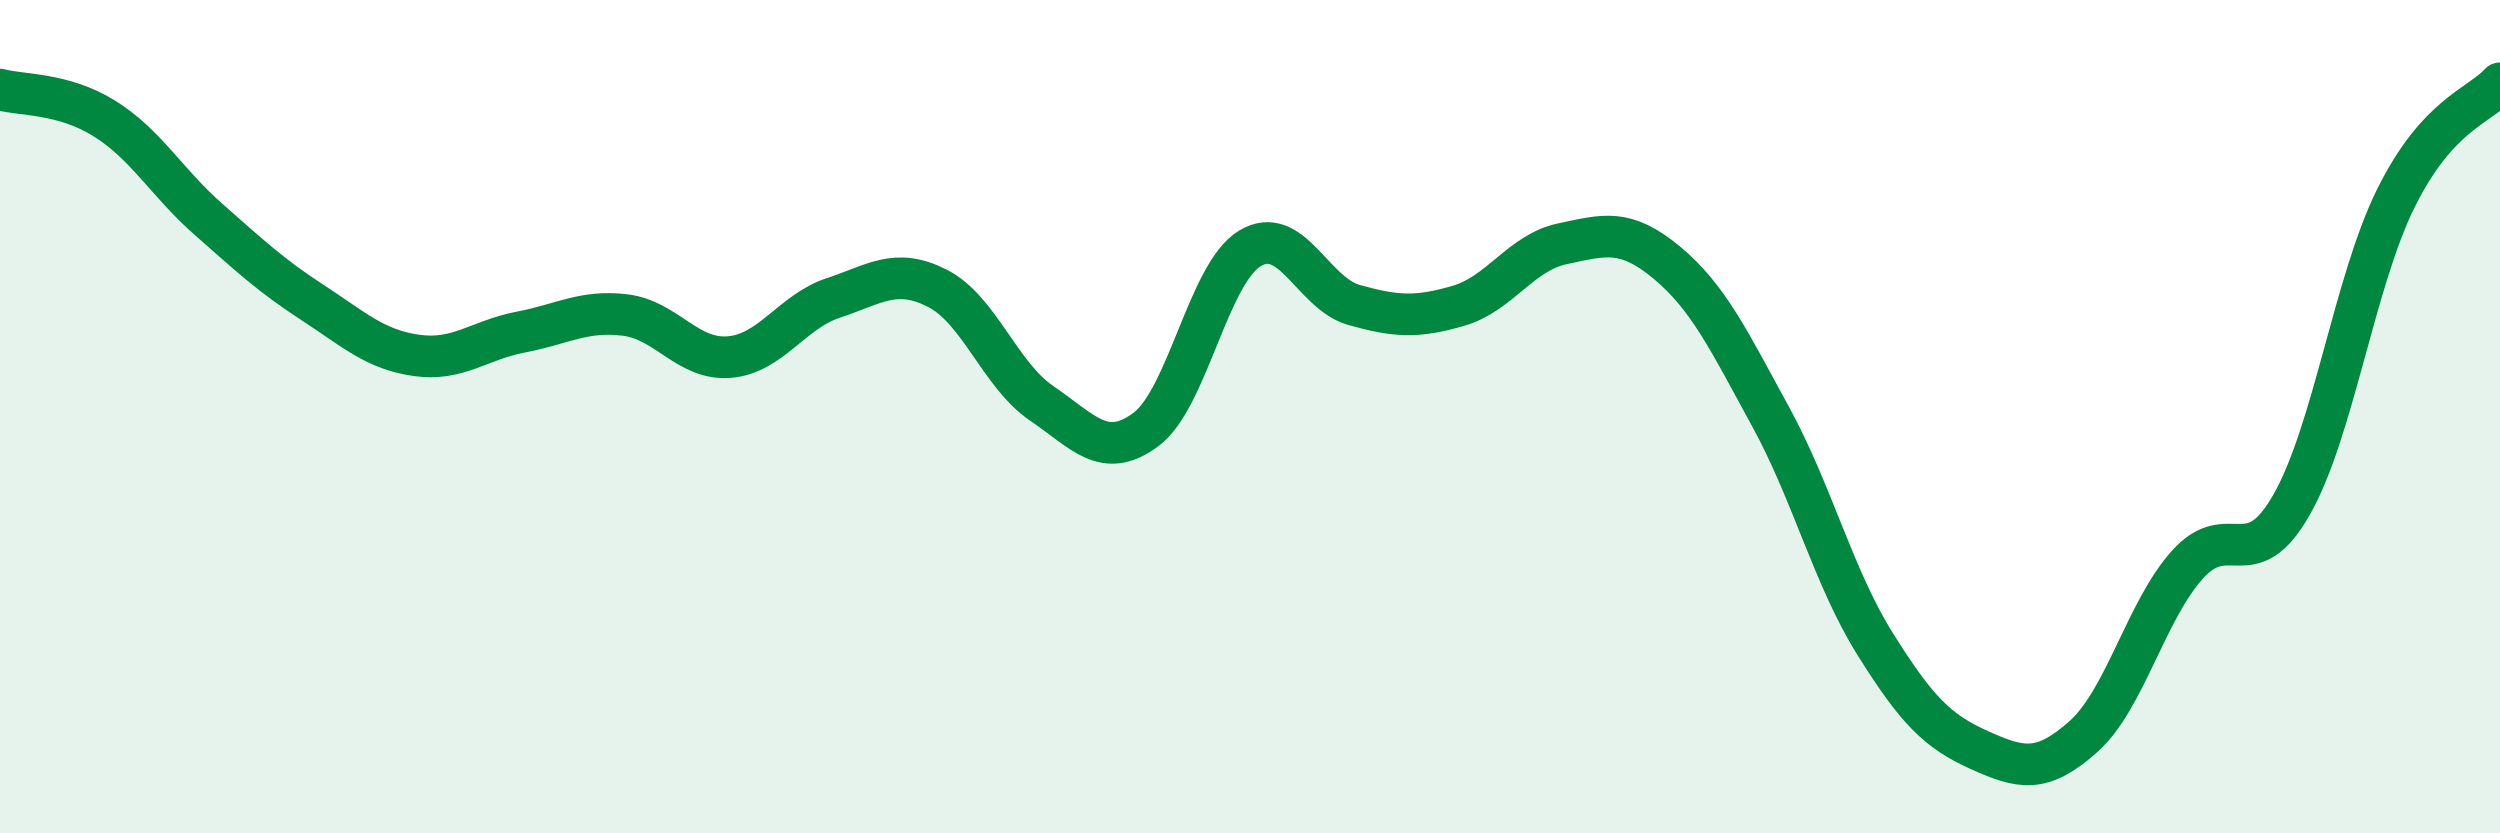
    <svg width="60" height="20" viewBox="0 0 60 20" xmlns="http://www.w3.org/2000/svg">
      <path
        d="M 0,2.15 C 0.5,2.29 1.5,2.22 2.5,2.84 C 3.5,3.46 4,4.38 5,5.26 C 6,6.14 6.5,6.61 7.5,7.26 C 8.5,7.91 9,8.39 10,8.53 C 11,8.67 11.5,8.16 12.5,7.97 C 13.5,7.78 14,7.44 15,7.56 C 16,7.68 16.5,8.65 17.5,8.57 C 18.5,8.49 19,7.48 20,7.15 C 21,6.82 21.5,6.41 22.5,6.92 C 23.5,7.43 24,9 25,9.68 C 26,10.36 26.5,11.05 27.5,10.31 C 28.5,9.57 29,6.56 30,5.96 C 31,5.36 31.5,7.04 32.5,7.32 C 33.5,7.6 34,7.63 35,7.34 C 36,7.05 36.5,6.06 37.5,5.85 C 38.5,5.64 39,5.47 40,6.3 C 41,7.13 41.5,8.18 42.5,10.01 C 43.5,11.84 44,13.85 45,15.45 C 46,17.05 46.5,17.55 47.5,18 C 48.5,18.45 49,18.57 50,17.68 C 51,16.79 51.5,14.66 52.5,13.55 C 53.5,12.44 54,13.87 55,12.11 C 56,10.35 56.5,6.78 57.5,4.76 C 58.5,2.74 59.5,2.55 60,2L60 20L0 20Z"
        fill="#008740"
        opacity="0.1"
        stroke-linecap="round"
        stroke-linejoin="round"
      />
      <path
        d="M 0,2.15 C 0.5,2.29 1.5,2.22 2.5,2.84 C 3.5,3.46 4,4.38 5,5.26 C 6,6.14 6.5,6.61 7.5,7.26 C 8.5,7.91 9,8.39 10,8.53 C 11,8.67 11.5,8.16 12.5,7.97 C 13.5,7.78 14,7.44 15,7.56 C 16,7.68 16.5,8.65 17.5,8.57 C 18.5,8.49 19,7.48 20,7.15 C 21,6.82 21.5,6.41 22.5,6.92 C 23.5,7.43 24,9 25,9.68 C 26,10.36 26.5,11.05 27.5,10.31 C 28.5,9.57 29,6.56 30,5.96 C 31,5.36 31.5,7.04 32.5,7.32 C 33.5,7.6 34,7.63 35,7.34 C 36,7.05 36.5,6.06 37.5,5.85 C 38.5,5.64 39,5.47 40,6.3 C 41,7.13 41.5,8.18 42.5,10.01 C 43.5,11.84 44,13.85 45,15.45 C 46,17.05 46.5,17.55 47.5,18 C 48.5,18.45 49,18.57 50,17.68 C 51,16.79 51.5,14.66 52.5,13.55 C 53.5,12.44 54,13.87 55,12.11 C 56,10.35 56.5,6.78 57.5,4.76 C 58.5,2.74 59.5,2.55 60,2"
        stroke="#008740"
        stroke-width="1"
        fill="none"
        stroke-linecap="round"
        stroke-linejoin="round"
      />
    </svg>
  
